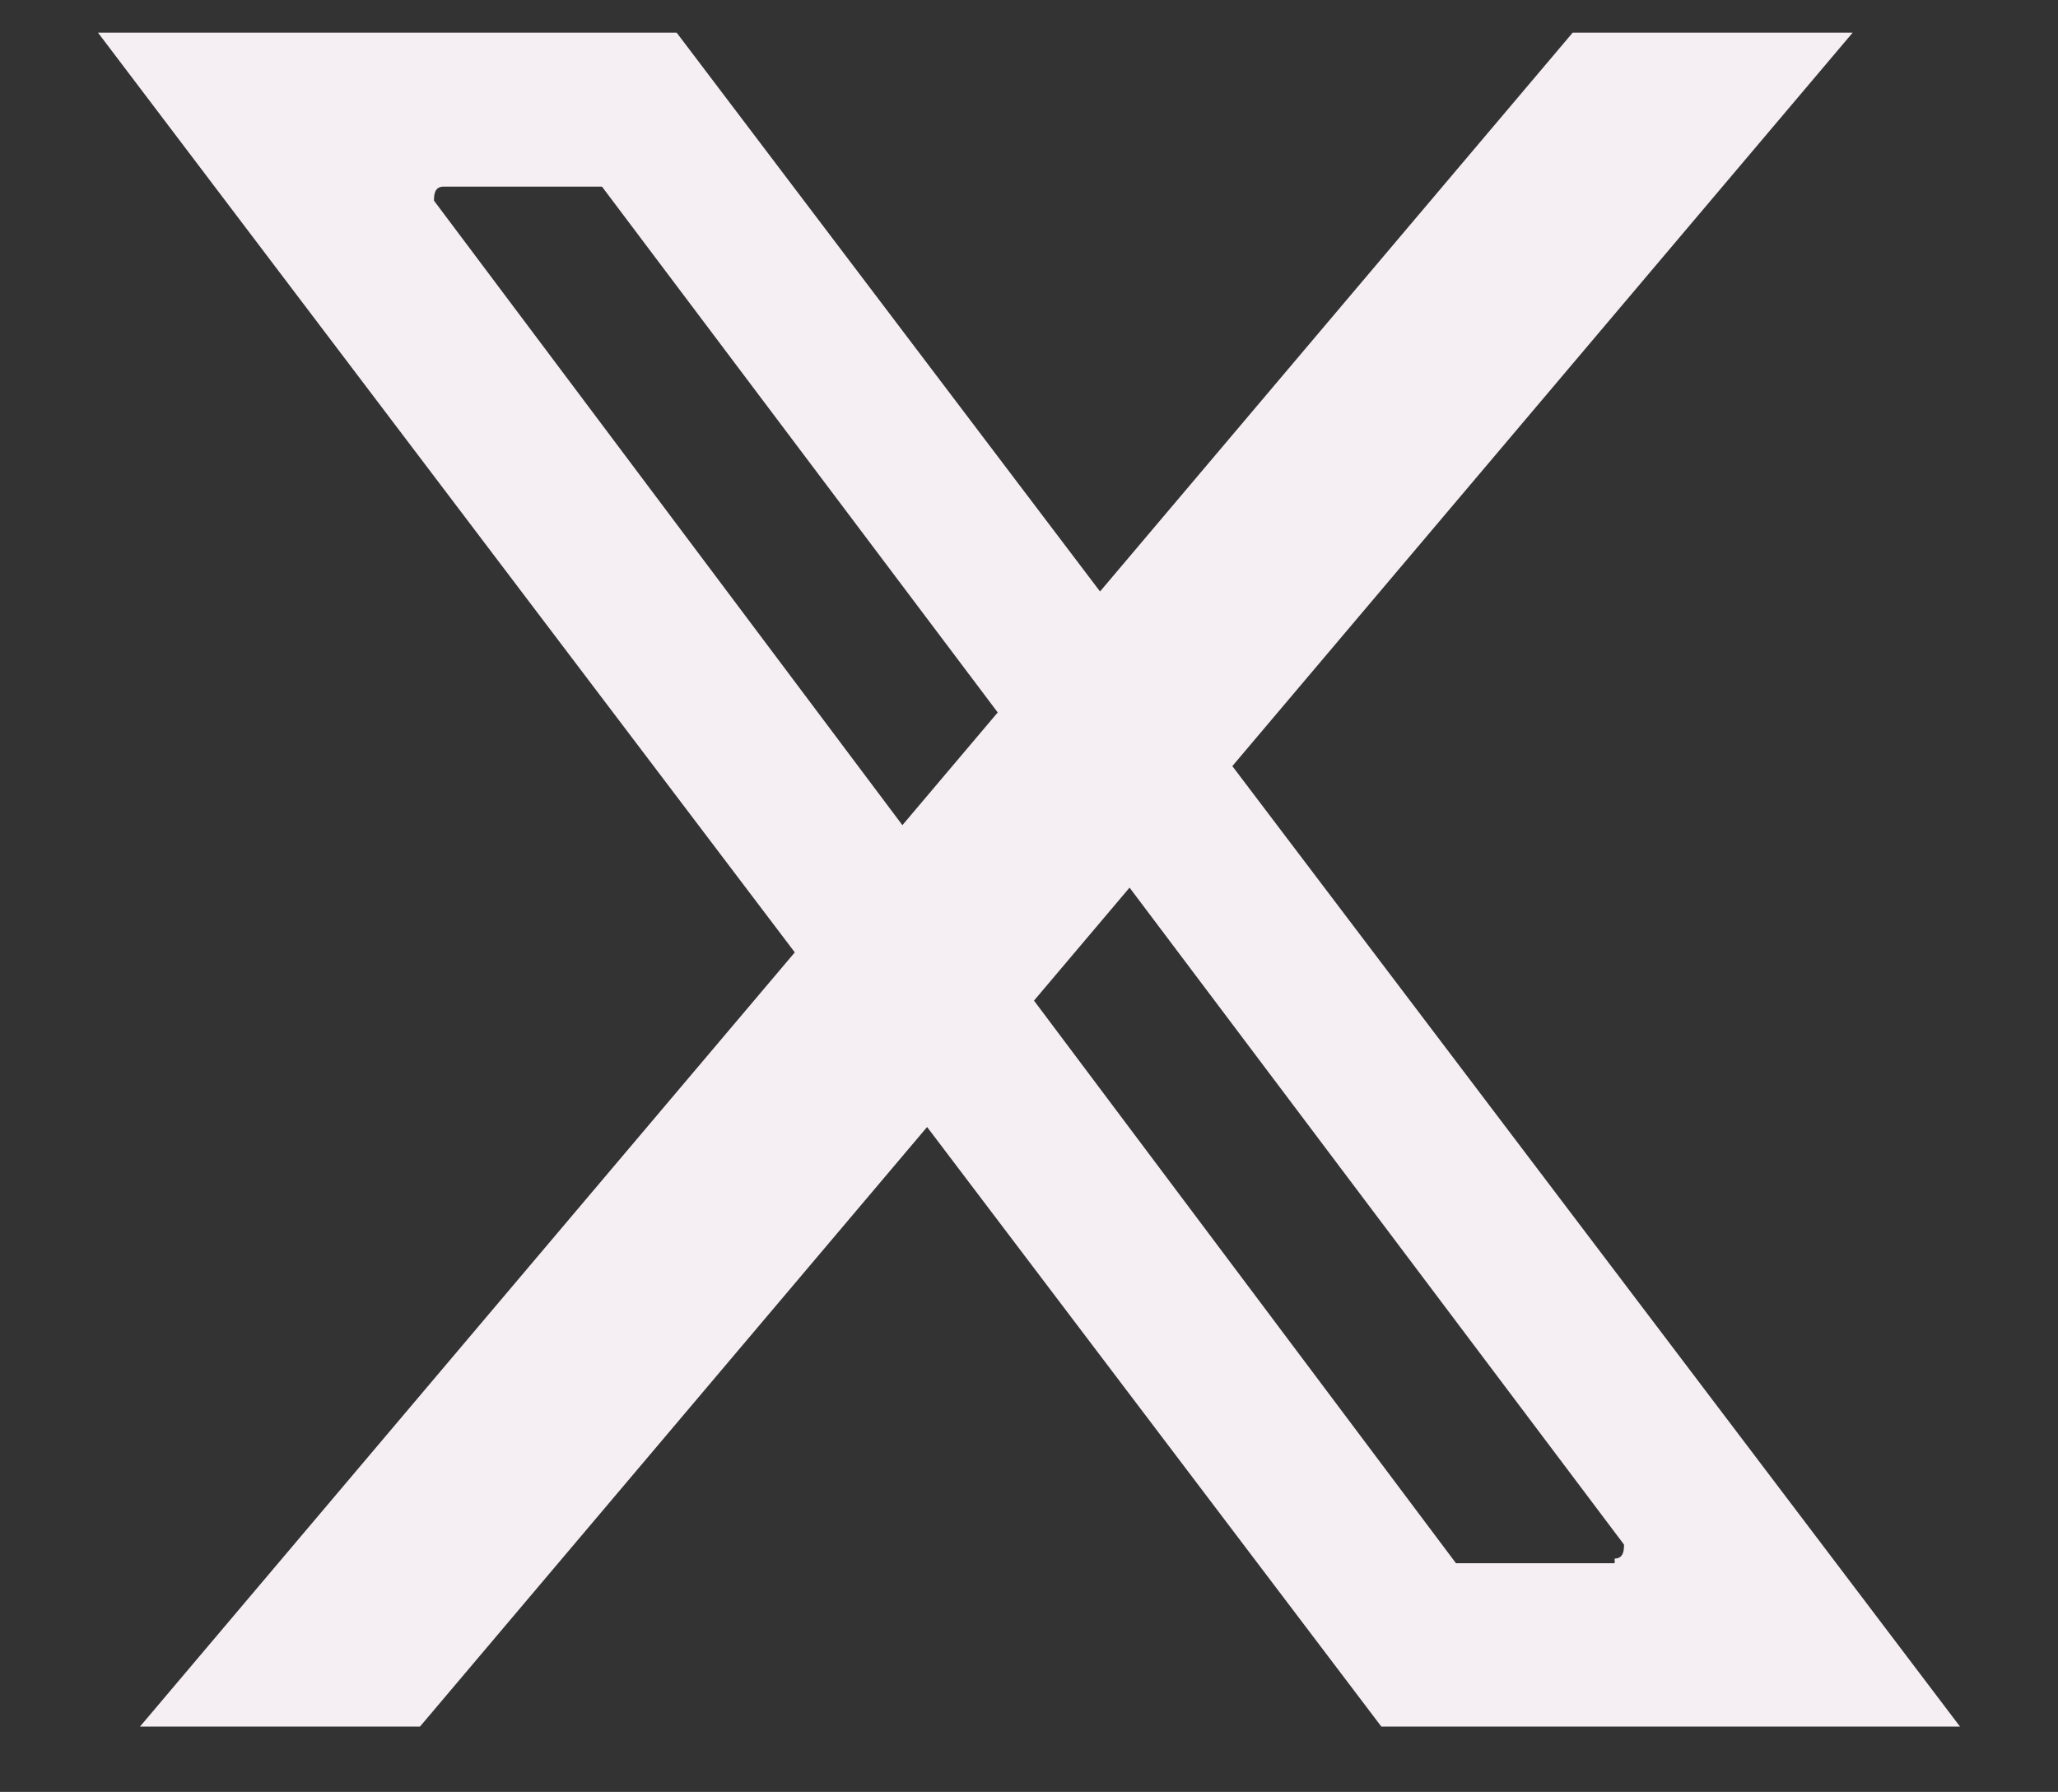 <?xml version="1.0" encoding="UTF-8"?> <svg xmlns="http://www.w3.org/2000/svg" xmlns:xlink="http://www.w3.org/1999/xlink" id="Layer_1" version="1.1" viewBox="0 0 44.1 38.4"><rect x="0" y="0" width="44.1" height="38.4" fill="#333333" stroke="none"/><defs><style> .st0 { fill: none; } .st1 { fill: #f5eef2; } .st2 { clip-path: url(#clippath); } </style><clipPath id="clippath"><rect class="st0" x="2.1" y=".7" width="39.9" height="36.3"></rect></clipPath></defs><polygon class="st1" points="33.7 .7 3 37 9 37 39.7 .7 33.7 .7"></polygon><g class="st2"><path class="st1" d="M34.6,33.5h-3.2c0,0-.1,0-.2,0L9.3,4.3c0-.1,0-.3.2-.3h3.2c0,0,.1,0,.2,0l21.9,29.1c0,.1,0,.3-.2.3M14.5.7H2.1l27.5,36.3h12.4L14.5.7Z"></path></g></svg> 
